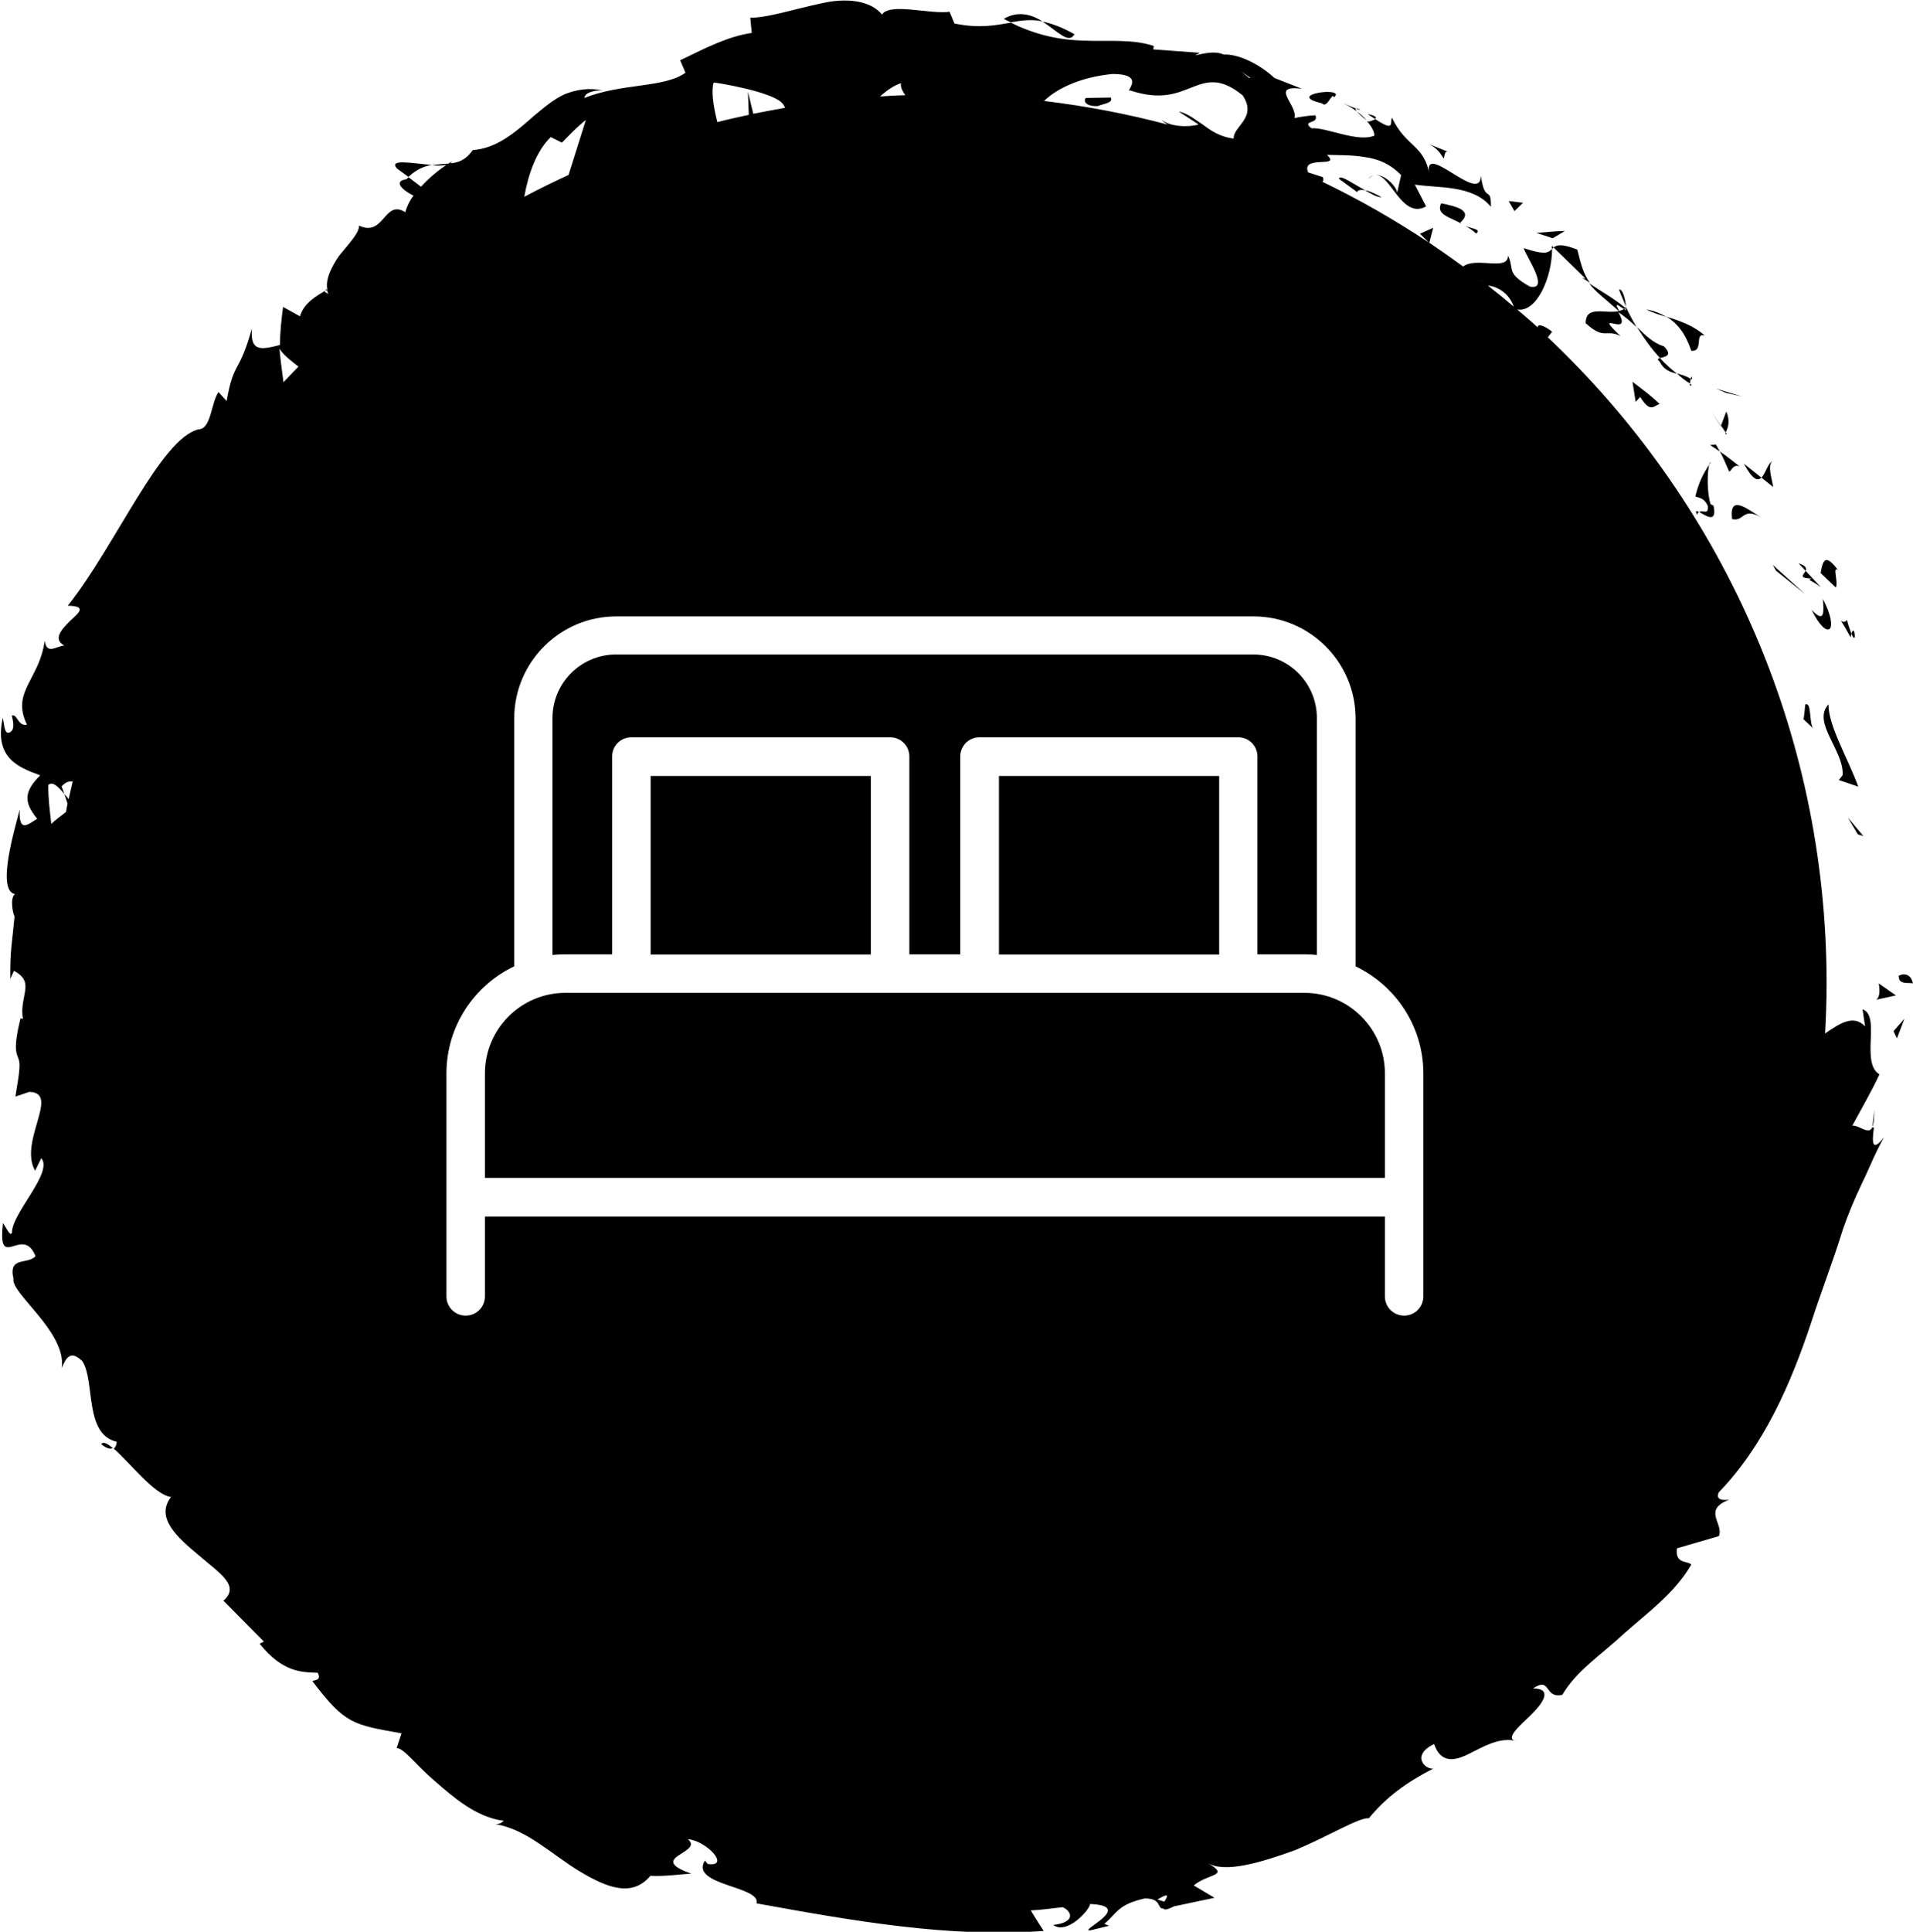 <svg xmlns="http://www.w3.org/2000/svg" id="Capa_2" viewBox="0 0 89.47 90.32"><g id="Capa_1-2" data-name="Capa_1"><g><path d="M89.47,45.98c-.16-.71-.81-.31-.66-.33-.03.42.55.27.66.33Z"></path><polygon points="86.89 39.01 87.15 39.09 86.42 38.22 86.89 39.01"></polygon><path d="M86.18,36.24l-.18.23.91.31c-.47-1.3-1.41-2.86-1.39-3.85-.79.85.72,2.14.66,3.31Z"></path><path d="M86.59,29.63c-.05-.13-.12-.31-.21-.64-.29.35-.57-.58.17.81.01-.09.03-.12.04-.17Z"></path><path d="M86.59,29.63c.26.64.15-.54,0,0h0Z"></path><path d="M85.96,26.65c-.58-.77-.7-.49-.81.14l.71.68c.13-.26-.18-1.02.1-.82Z"></path><path d="M84.12,26.34l.33.35c.05-.11.03-.24-.33-.35Z"></path><path d="M84.75,27.05c-.3.05.04.11.41.4l-.71-.76c-.09.19-.38.33.3.36Z"></path><path d="M85.26,28.01c.03.54.11,1.19-.53.5.73,1.52,1.33,1.03.53-.5Z"></path><path d="M84.43,32.94c-.02.23-.04.45-.08.69l.46.43c-.21-.22-.07-1.26-.37-1.12Z"></path><path d="M82.9,21.57c-.21.06-.32.56-.52.76l.55.44c-.05-.37-.28-1-.04-1.2Z"></path><path d="M82.38,22.33l-.82-.65c.42.77.65.82.82.65Z"></path><polygon points="82.91 26.41 83.06 26.68 84.44 27.79 82.91 26.41"></polygon><polygon points="81.47 18.54 80.26 18.17 80.73 18.37 81.47 18.54"></polygon><path d="M79.1,16.4c.6.06.13-.88.63-.71-.53-.48-1.2-.7-1.79-.88.51.3.89.79,1.16,1.59Z"></path><path d="M77,14.47c.26.14.59.24.94.35-.27-.16-.57-.29-.94-.35Z"></path><path d="M80.74,19.24l-.25.66c.07.1.15.21.22.32.06-.13.25-.45.03-.98Z"></path><path d="M80.49,19.91c-.24-.35-.4-.59-.47-.69.06.09.2.3.47.71v-.02Z"></path><path d="M80.77,20.3s-.04-.05-.06-.08c-.03.06-.03.09.06.08Z"></path><path d="M81.01,24.27c.56.14.47-.57,1.35-.09-.59-.33-1.5-1.14-1.35.09Z"></path><path d="M81.38,21.82c-.32-.24-.61-.49-.94-.71.17.3.29.63.44.95.12-.1.22-.39.51-.24Z"></path><polygon points="80.25 20.78 79.98 20.81 80.44 21.11 80.25 20.78"></polygon><path d="M77.81,16.19c-.5-.16-.85-.51-1.25-.9.32.52.68,1.02,1.08,1.45.2-.06.63-.09.18-.55Z"></path><path d="M79.12,18s-.06-.04-.09-.06c0,.08.01.13.09.06Z"></path><polygon points="72.58 11.64 72.66 11.57 72.58 11.49 72.58 11.64"></polygon><path d="M77.61,16.89c.21.41.5.51.82.58-.27-.21-.54-.45-.8-.73-.09.03-.14.06-.02.15Z"></path><path d="M75.72,13.54c.09.25.21.5.32.79-.01-.31-.15-.84-.32-.79Z"></path><path d="M79.07,17.71s.04.02.06.04c.01-.2-.03-.15-.06-.04Z"></path><path d="M79.07,17.71c-.21-.13-.43-.19-.64-.25.2.19.4.35.61.47,0-.07.02-.16.04-.23Z"></path><path d="M72.66,11.57l1.5,1.46-.16-.04.36.23c-.29-.4-.4-.79-.59-1.55-.71-.28-.95-.22-1.1-.11Z"></path><path d="M75.74,14.54c-.64.16-1.58-.3-1.58.57.89.81.94.25,1.63.6-1.44-1.36.63.19-.1-1.11.34.22.6.46.85.69-.19-.32-.36-.64-.51-.96,0,.02,0,.04,0,.06h0s0,.01,0,.01c0,.12,0,.17-.04.07,0,0-.03-.02-.04-.02-.07.05-.15.07-.22.09-.3-.52.05-.18.22-.09.03-.02.06-.02.08-.04h0c-.52-.44-1.14-.78-1.7-1.16.25.36.68.67,1.39,1.3Z"></path><path d="M79.37,24.07c.02-.08.05-.1.09-.13-.13-.07-.19-.08-.09.13Z"></path><path d="M79.93,21.73s.05-.08.08-.12c-.03-.01-.05.04-.08.12Z"></path><path d="M79.87,23.67c.05.43-.25.15-.4.27.27.14.86.59.67-.3l-.14-.07c-.18-.61-.15-1.53-.06-1.85-.29.44-.49.83-.65,1.49.14.07.41.04.59.46Z"></path><path d="M76.5,18.79l.21-.23c.49.78.64.4.91.33-.38-.38-.84-.71-1.27-1.04l.15.94Z"></path><path d="M73.2,10.8c-.43,0-.9.06-1.34.09l.76.25.57-.34Z"></path><polygon points="71.23 9.48 70.56 9.4 70.83 9.87 71.23 9.48"></polygon><path d="M18.57,7.88l.53.39c.37-.35.74-.5,1.09-.56-.89-.07-2.04-.3-1.62.17Z"></path><path d="M50.25,1.6c-.58-.33-1.06-.5-1.49-.59.71.46,1.23,1.07,1.49.59Z"></path><path d="M4.73,67.52c.25.2.43.25.54.18-.25-.21-.44-.31-.54-.18Z"></path><path d="M48.75,1c-.52-.34-1.16-.5-1.8-.12.11.07.21.1.32.16.46-.07.93-.16,1.48-.04Z"></path><path d="M87.65,51.86c0,.2-.04.53-.08.83.06-.14.1-.39.08-.83Z"></path><path d="M63.4,5.07c.44.17.1-.03,0,0h0Z"></path><path d="M64.31,8.18c-.12.02-.22.06-.3.18.1-.11.2-.17.3-.18Z"></path><path d="M63.92,5.63c-.12-.14-.28-.29-.46-.42.07.08.2.22.46.42Z"></path><path d="M63.96,5.33c.14.09.24.16.34.23.1-.06.08-.14-.34-.23Z"></path><path d="M63.4,5.07c-.13-.05-.31-.13-.6-.25.25.11.46.24.66.39-.06-.08-.08-.12-.05-.13Z"></path><path d="M67.52,7.42c.06-.15.02-.44.29-.29l-.96-.38c.44.23.51.44.67.66Z"></path><path d="M67.4,9.51c-.25.53.4.63.99.97-.03-.02-.07-.04-.1-.07.62-.54-.12-.76-.89-.9Z"></path><path d="M69.04,10.92c.25-.21-.17-.21-.51-.36.18.1.36.22.51.36Z"></path><path d="M61.83,4.83c.24.28.48-.57.56-.28.63-.52-2.38-.14-.56.28Z"></path><path d="M62.61,8.35l.86.63c.04-.11.19-.11.37-.09-.57-.3-1.15-.74-1.22-.54Z"></path><path d="M64.62,9.22c-.16-.08-.5-.28-.79-.33.29.17.57.34.79.33Z"></path><path d="M50.78,4.58c-.15.22.13.41.56.38.3-.12.74-.15.61-.4l-1.17.02Z"></path><polygon points="88.72 48.55 89.07 47.63 88.56 48.21 88.72 48.55"></polygon><path d="M88.67,46.54l-.8-.56c.03.21.09.61-.12.76l.92-.2Z"></path><rect x="30.43" y="36.28" width="10.3" height="8.35"></rect><path d="M28.63,44.62v-9.25c0-.5.4-.9.9-.9h12.1c.5,0,.9.4.9.9v9.25h2.38v-9.25c0-.5.4-.9.9-.9h12.1c.5,0,.9.4.9.9v9.25h2.19c.2,0,.4.01.59.03v-11.08c0-1.64-1.33-2.97-2.97-2.97h-29.81c-1.64,0-2.97,1.33-2.97,2.97v11.08c.19-.02.39-.03.59-.03h2.19Z"></path><path d="M87.57,52.7c-.17.39-.6-.1-.94-.07.42-.78.89-1.58,1.27-2.4-.9-.54.08-2.74-.79-3.04l.12.8c-.53-.57-1.18-.15-1.87.33.04-.77.07-1.55.07-2.34,0-11.91-5.02-22.64-13.05-30.22,0,0,0,0,.02,0l.19-.25c-.35-.29-.7-.4-.67-.2-.31-.29-.64-.56-.96-.84.91.16,1.63-1.51,1.63-2.83-.18.17-.3.3-1.33-.04.13.42,1.24,1.99.29,1.8-1.15-.65-.71-.82-1.02-1.45,0,.75-1.48.04-2.1.51-.52-.38-1.05-.75-1.58-1.11l.18-.7-.62.28.42.41c-1.59-1.05-3.25-2.01-4.98-2.84.05-.05.06-.12.02-.22l-.69-.22c-.35-.84,1.59-.17.88-.82.54.02,1.13,0,1.74.1.62.08,1.22.31,1.73.85l-.2.88c.1-.23-.53-.92-.99-.89.7-.03,1.23,2.1,2.36,1.47l-.53-1.02c1.06.17,2.71,0,3.56,1.04.01-1.04-.28-.1-.47-1.46,0,1.44-2.81-1.78-2.4,0-.22-1.45-1.1-1.31-1.76-2.71-.1.27.14.67-.78.07-.08.05-.23.1-.33.12-.03-.02-.03-.03-.06-.05l.04.06c-.06.02-.07.02.01.02.18.22.3.45.3.62-.78.34-2.29-.41-2.94-.34-.51-.39.37-.18.18-.61-.32.02-.65.06-.98.13.17-.61-1.21-1.56.35-1.37l-1.28-.5c-.64-.6-1.65-1.14-2.39-1.1-.6-.3-1.78.26-1.1-.08l-2.18-.16.02-.16c-1.01-.34-2.15-.2-3.27-.25-1.13-.03-2.25-.26-3.41-.84-.73.12-1.46.28-2.64.04l-.23-.55c-.91.13-2.79-.44-3.16.13-.54-.67-1.7-.8-2.89-.51-1.2.25-2.44.66-3.27.66l.07.71c-1.1.16-2.09.67-3.35,1.28l.25.58c-.99.72-2.98.48-4.73,1.18.03-.27.5-.37.86-.35-.65-.14-1.23-.04-1.77.17-.53.24-.99.64-1.45,1.02-.9.8-1.76,1.52-2.86,1.6-.32.46-.66.58-1.05.62.04-.03.07-.06.09-.09-.05.02-.11.06-.18.1-.25.02-.51.03-.77.08.26.02.5.02.68-.02-.32.21-.79.58-1.19,1.02l-.58-.44s-.07.05-.1.09c-.63.09-.21.5.33.77-.19.23-.31.52-.39.77-.99-.62-.97,1.18-2.16.63.02.34-.49.86-.94,1.42-.35.52-.64,1.08-.54,1.57-.55.31-1.1.64-1.28,1.25l-.79-.44c-.08.58-.14,1.17-.15,1.78-.93.24-1.39.3-1.31-.77-.61,2.18-.84,1.47-1.18,3.39l-.38-.42c-.35.5-.34,1.72-.92,1.74-1.78.4-3.88,5.42-6.13,8.25.9.02.54.31.13.69-.39.39-.86.87-.29,1.17-.43.05-.81.44-.92-.22-.25,1.83-1.58,2.38-.83,3.92-.43.1-.45-.53-.71-.42.04.17.18.65-.09.78-.27.12-.25-.35-.33-.68-.41,1.86.7,2.31,1.75,2.69-.76.76-.78,1.25-.14,2.03-.41.24-.87.71-.82-.43-.14.61-1.14,3.79-.22,3.95-.24.18-.11.88-.02,1.05-.13,1.41-.21,1.53-.2,2.92l.17-.38c1.03.55.24,1.14.42,2.25l-.11-.03c-.32,1.29-.22,1.57-.12,1.83.12.27.1.52-.12,1.83l.65-.22c1.47.04-.51,2.31.27,3.69l.29-.59c.58.66-1.39,2.59-1.37,3.48-.08.21-.27-.23-.42-.45-.27,2.36.92.05,1.52,1.55-.37.42-1.28-.02-1.03,1.06-.14.67,2.49,2.49,2.26,4.17.19-.45.39-.87.96-.32.61.93.07,3.42,1.61,3.77-.01.17-.07.27-.14.32.71.6,1.9,2.17,2.68,2.26-.76.98.32,1.91,1.29,2.72.96.83,1.97,1.43,1.16,2.13l1.89,1.91-.2.1c1.09,1.35,1.96,1.33,2.72,1.36.19.37-.15.33-.25.39,1.53,2.02,1.91,2.04,4.17,2.44l-.23.69c.34,0,.89.78,1.77,1.53.87.75,1.94,1.71,3.24,1.87-.06.06-.17.16-.39.16,1.45.22,2.68,1.45,3.95,2.21,1.26.75,2.44,1.23,3.3.2.62.04,1.28-.06,1.91-.1-2.17-.76.63-.97-.16-1.61.88.07,2.02,1.31.93,1.16l-.13-.16c-.73,1.16,2.64,1.19,2.41,2,4.52.82,9.03,1.62,13.43,1.29-.2-.32-.4-.62-.6-.96.5-.02.99-.1,1.49-.15.42.18.64.71-.44.83.65.49,1.74-.75,1.72-.98,2.16.09-.62,1.3.02,1.23l.87-.21-.22-.09c.64-.55.63-.9,1.89-1.19.84,0,.55.51.88.47.01.07.13.08.49-.1l1.89-.4-.97-.58c.71-.58,1.73-.42.63-1.06.81.51,2.51-.01,4.12-.59,1.57-.66,2.98-1.53,3.44-1.49.82-.99,1.73-1.66,3.01-2.32-.39.04-1.04-.62.04-1.15.31.89.93.81,1.61.47.68-.33,1.47-.83,2.28-.6-.63-.08.05-.66.64-1.23.59-.58,1.02-1.23.1-1.24.86-.57.5.49,1.37.3.66-1.13,1.82-1.87,2.88-2.86,1.08-.96,2.37-1.88,3.15-3.23-.17-.19-.77-.01-.67-.76l1.96-.57c.25-.58-.79-1.22.48-1.7-.26.02-.64.04-.49-.34,2.11-2.18,3.37-5.06,4.33-7.95.47-1.46,1.03-2.88,1.48-4.35.25-.72.55-1.44.89-2.15.35-.71.62-1.44,1.04-2.16-.6.75-.56.19-.48-.44ZM3.21,37.36c-.06-.08-.14-.17-.2-.24.05.14.1.29.15.45-.03.13-.05.26-.07.39-.29.22-.55.42-.69.56-.07-.61-.15-1.22-.14-1.82.2-.18.45.07.75.42-.04-.13-.09-.25-.13-.35.18-.2.35-.26.52-.23-.06.28-.13.55-.19.83ZM13.26,17.88c-.07-.52-.14-1.04-.19-1.58.17.28.51.55.89.84-.23.24-.47.48-.7.73ZM15.28,13.51c.02.08.04.16.08.24-.11-.1-.27-.06-.08-.24ZM58.48,3.64s-.03,0-.04.02c-.62-.51-.41-.32.04-.02ZM52.02,3.46c1.66,0,.53.89.84.77,1.43.47,2.18.13,2.87-.14.69-.27,1.33-.5,2.39.37.7,1.06-.45,1.43-.42,2.02-.65-.08-1.06-.37-1.44-.65-.38-.25-.71-.53-1.14-.62l.94.61c-.47.14-1.34.11-1.73-.22.06.08.17.16.3.23-1.88-.5-3.82-.87-5.8-1.11.66-.64,1.8-1.12,3.19-1.26ZM42.14,3.89c-.04.19.09.41.2.56-.39.01-.79.03-1.18.06.31-.28.65-.52.98-.62ZM33.39,3.86c.18.01,2.55.4,3.14.91.09.08.15.17.19.27-.5.09-.99.18-1.49.28l-.25-1.03.04,1.08c-.49.11-.98.21-1.47.34-.2-.78-.29-1.49-.17-1.85ZM25.76,6.41l.52.26c.36-.37.72-.75,1.12-1.06-.19.61-.49,1.56-.81,2.57-.7.32-1.39.66-2.07,1.02.19-1.06.57-2.15,1.24-2.79ZM54.46,88.91l-.33-.1c.61-.36.47-.14.33.1ZM66.57,60.61c0,.5-.4.9-.9.9s-.9-.4-.9-.9v-3.73H22.68v3.73c0,.5-.4.9-.9.9s-.9-.4-.9-.9v-10.42c0-2.21,1.3-4.12,3.17-5.01v-11.59c0-2.63,2.14-4.77,4.77-4.77h29.81c2.63,0,4.77,2.14,4.77,4.77v11.59c1.87.9,3.17,2.8,3.17,5.01v10.42ZM69.3,13.13s-.01,0-.02-.01h.03s0,.01,0,.01ZM69.59,13.35c.46.05.99.36,1.21.99-.4-.34-.8-.67-1.21-.99Z"></path><path d="M61.01,46.42H26.44c-2.07,0-3.76,1.69-3.76,3.76v4.89h42.09v-4.89c0-2.07-1.69-3.76-3.76-3.76Z"></path><rect x="46.72" y="36.28" width="10.3" height="8.35"></rect></g></g></svg>